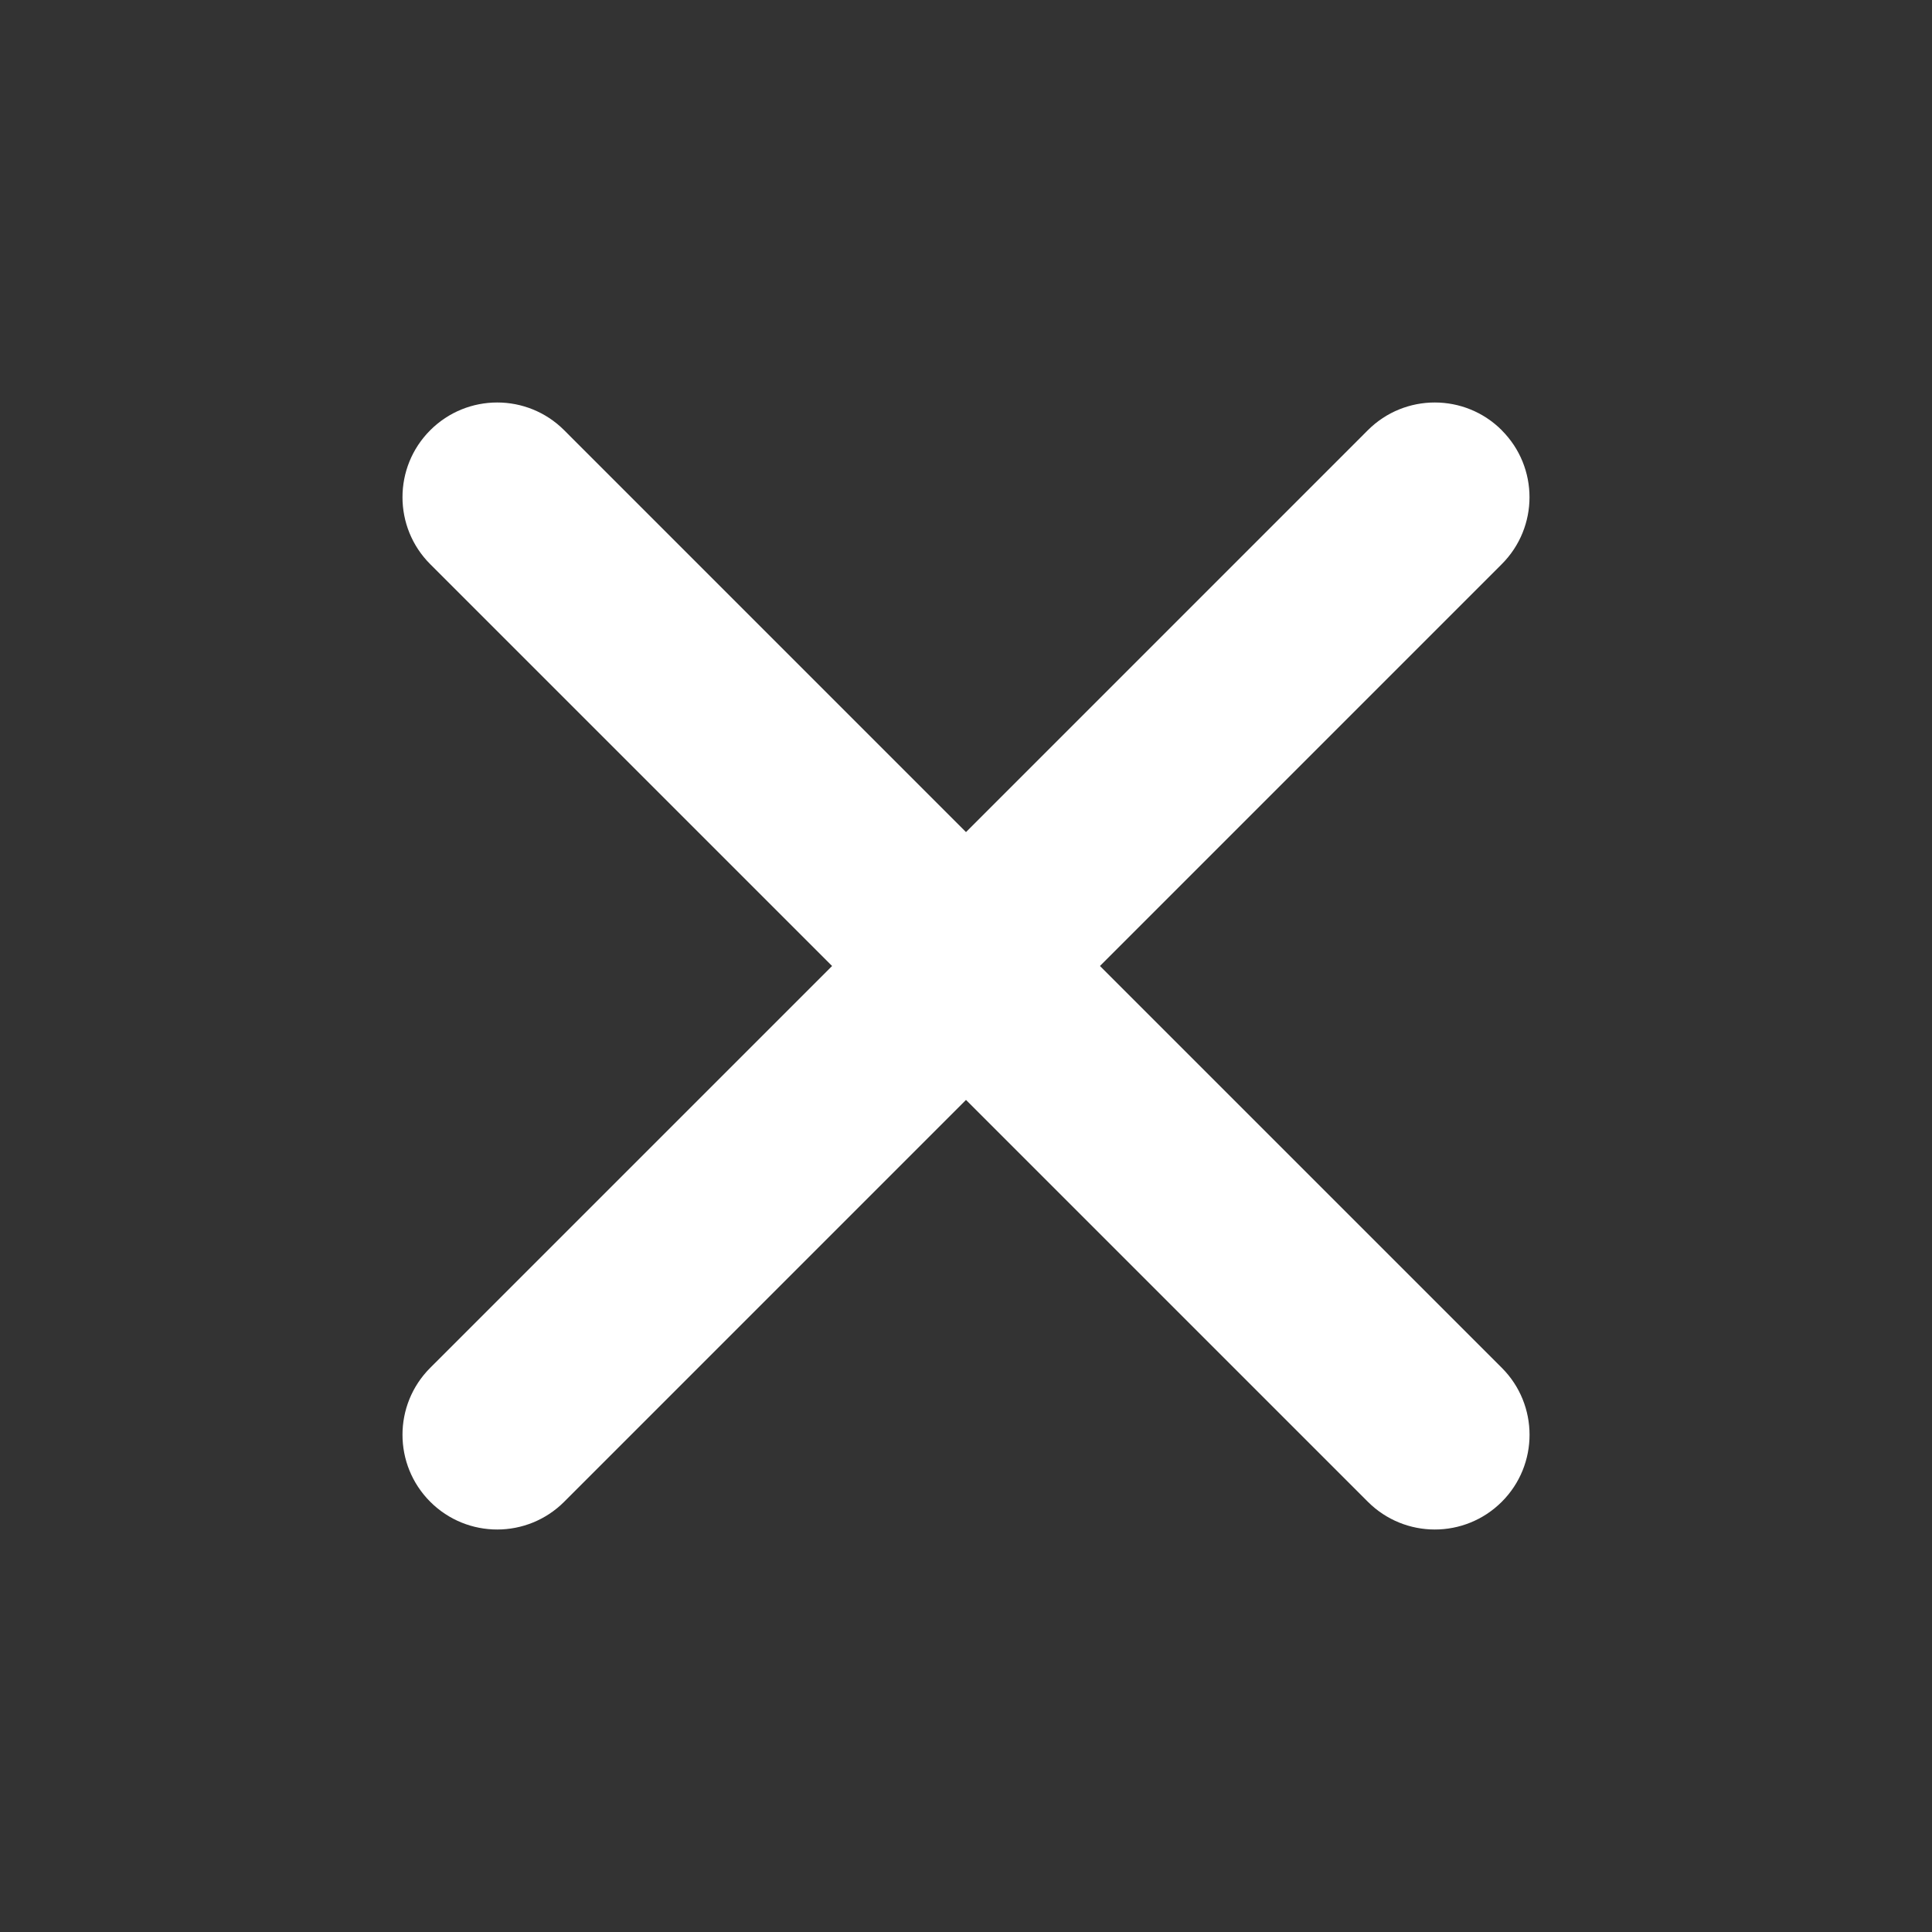 <svg xmlns="http://www.w3.org/2000/svg" width="48" height="48" viewBox="0 0 48 48">
    <rect x="0" y="0" width="48" height="48" fill="#333333" stroke="none"/>
    <g fill="none" fill-rule="evenodd">
        <g transform="translate(-1718 -540)">
            <g>
                <path d="M0 0L48 0 48 48 0 48z" transform="translate(1718 540)"/>
                <path fill="#fff" d="M37.31 10.69c.92.918.92 2.408 0 3.327L27.328 24l9.984 9.983c.919.919.919 2.409 0 3.328-.92.919-2.409.919-3.328 0L24 27.327l-9.983 9.984c-.919.919-2.409.919-3.328 0-.919-.92-.919-2.409 0-3.328L20.673 24l-9.984-9.983c-.919-.919-.919-2.409 0-3.328.92-.919 2.409-.919 3.328 0L24 20.673l9.983-9.984c.919-.919 2.409-.919 3.328 0z" transform="translate(1718 540)"/>
            </g>
        </g>
    </g>
</svg>
